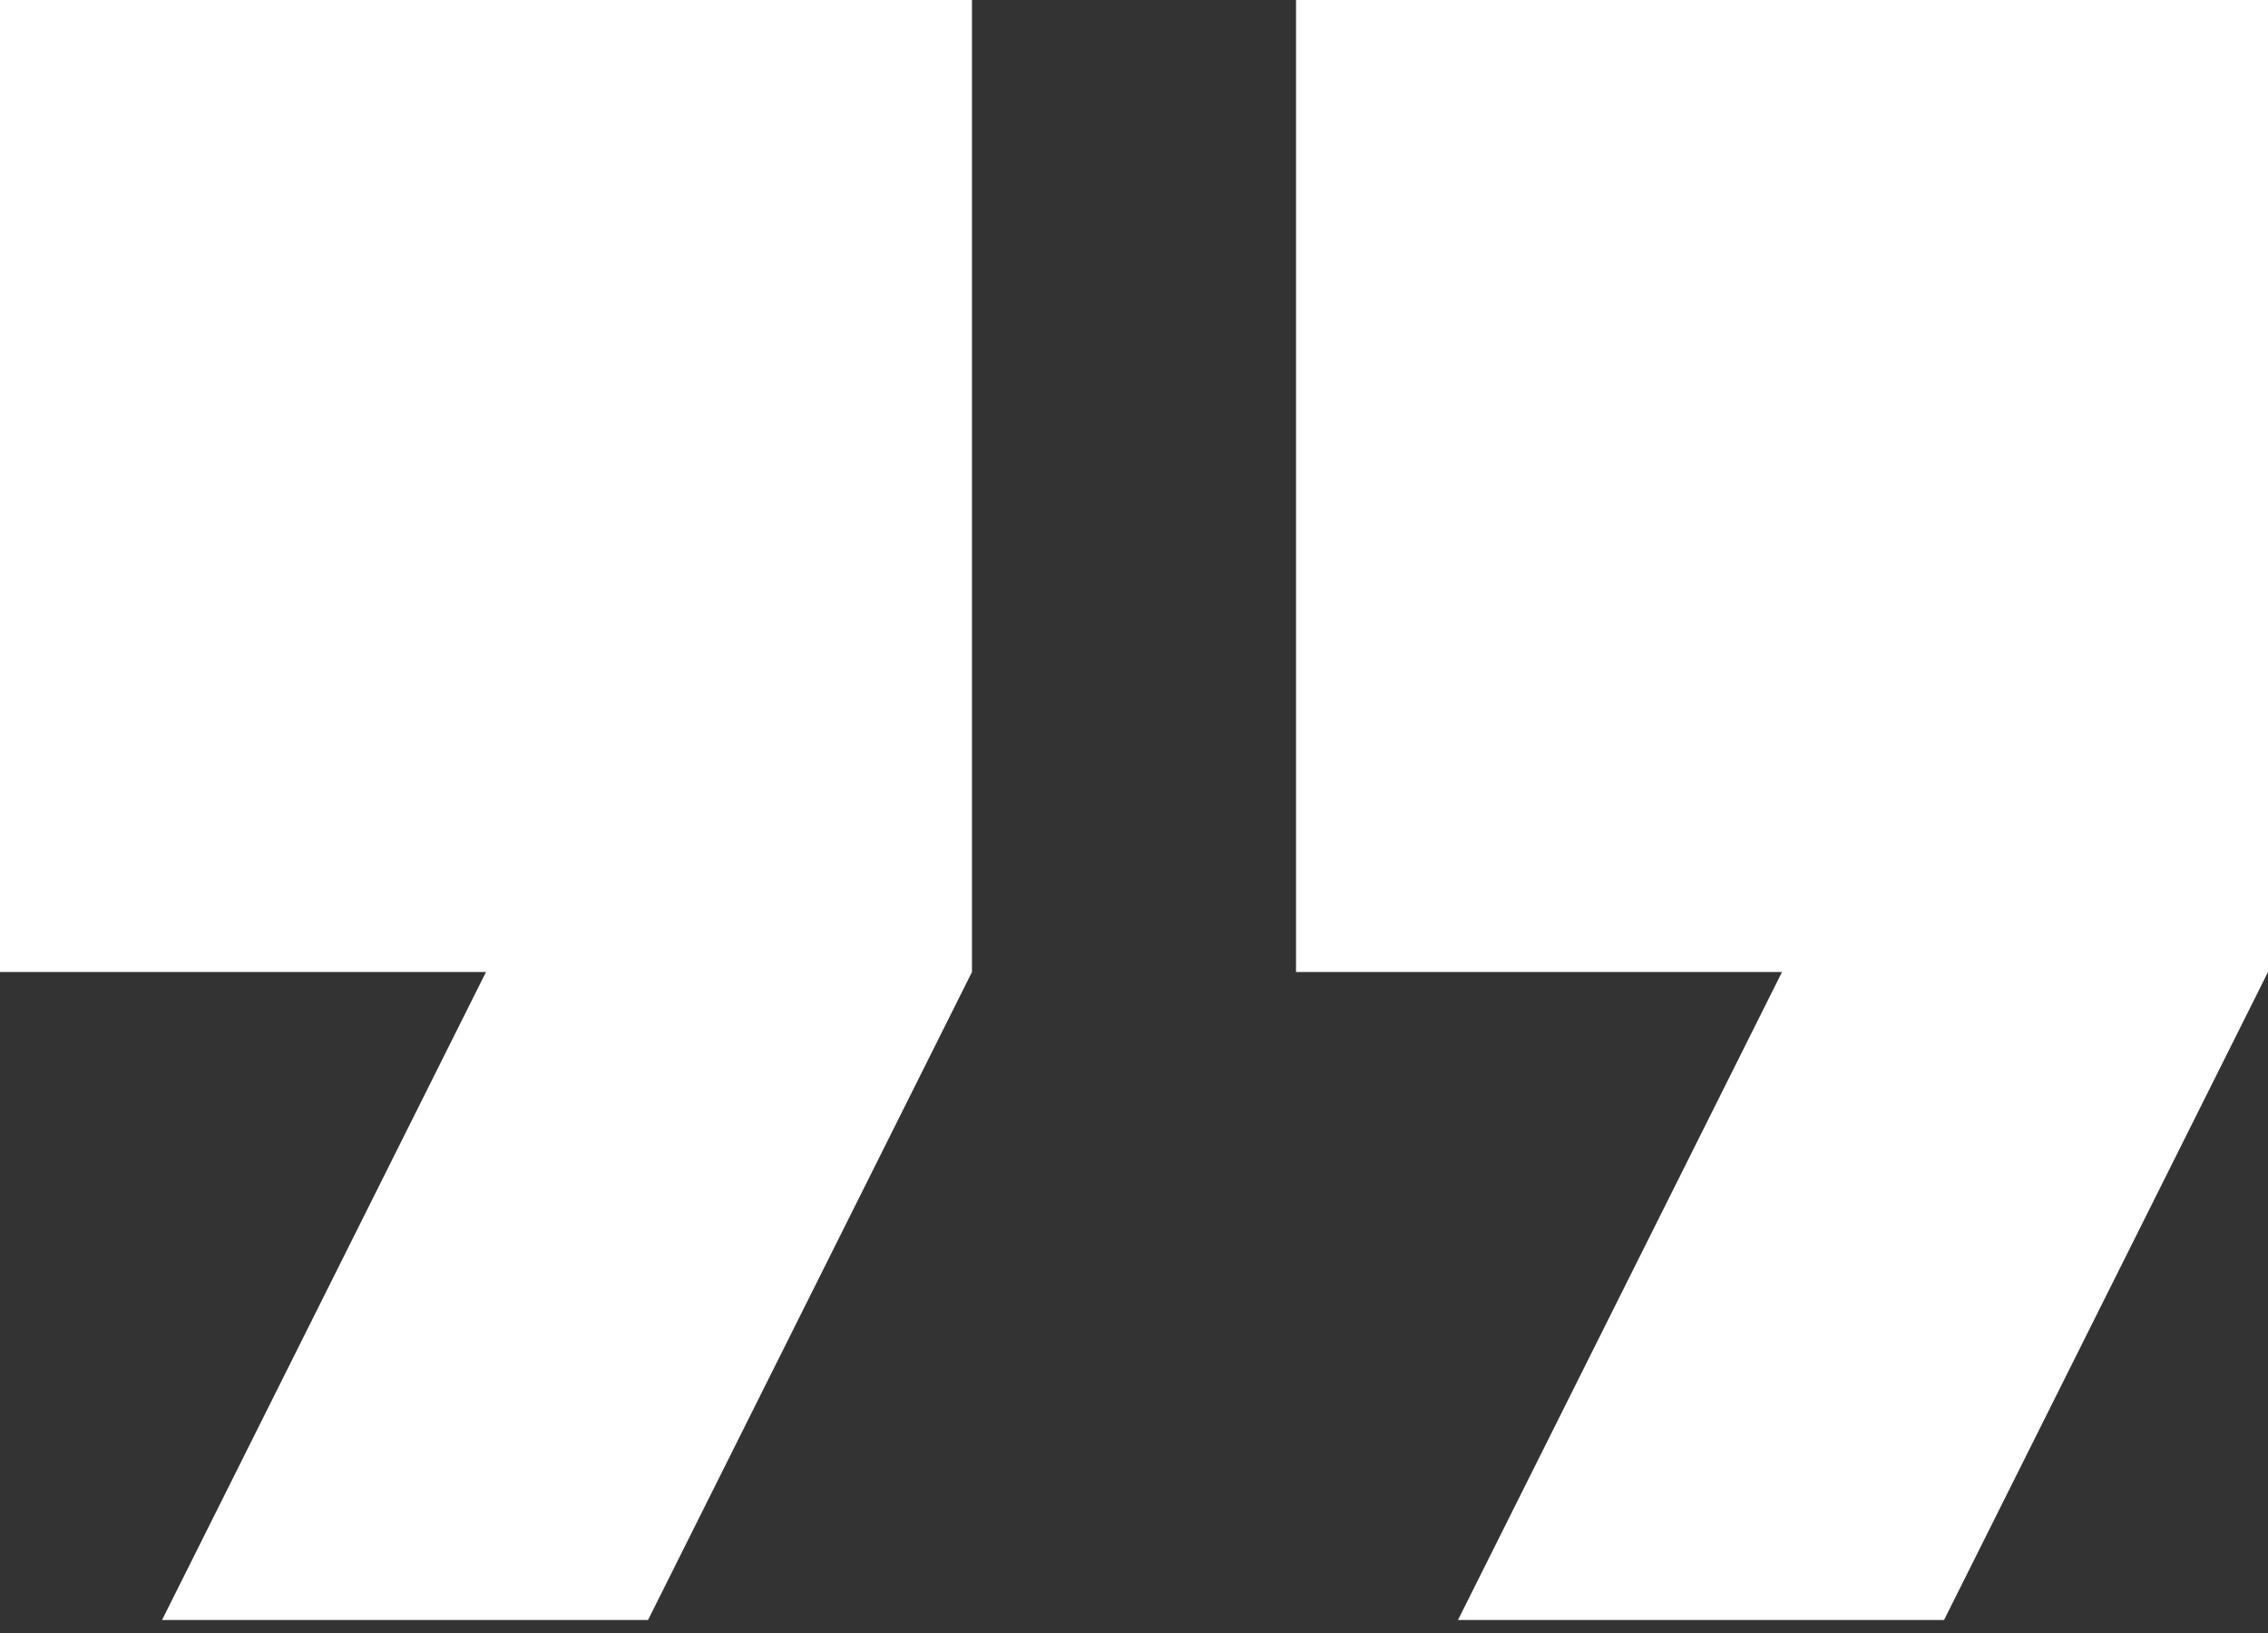<?xml version="1.0" encoding="UTF-8"?>
<svg width="25px" height="18px" viewBox="0 0 25 18" version="1.1" xmlns="http://www.w3.org/2000/svg" xmlns:xlink="http://www.w3.org/1999/xlink">
    <rect x="0" y="0" width="25" height="18" fill="#333333" stroke="none"/>
    <!-- Generator: Sketch 54.1 (76490) - https://sketchapp.com -->
    <title>Shape</title>
    <desc>Created with Sketch.</desc>
    <g id="Symbols" stroke="none" stroke-width="1" fill="none" fill-rule="evenodd">
        <g id="HAPPY-CUSTOMERS" transform="translate(-1088, -567)" fill="#FFFFFF">
            <g transform="translate(215, 0)" id="CUSTOMERS-SLIDER">
                <g transform="translate(0, 174)">
                    <g id="TILE-1" transform="translate(600, 0)">
                        <g id="QUOTE" transform="translate(128, 179)">
                            <path d="M146.786,231.857 L152.143,231.857 L155.714,224.714 L155.714,214 L145,214 L145,224.714 L150.357,224.714 L146.786,231.857 Z M161.071,231.857 L166.429,231.857 L170,224.714 L170,214 L159.286,214 L159.286,224.714 L164.643,224.714 L161.071,231.857 Z" id="Shape"></path>
                        </g>
                    </g>
                </g>
            </g>
        </g>
    </g>
</svg>